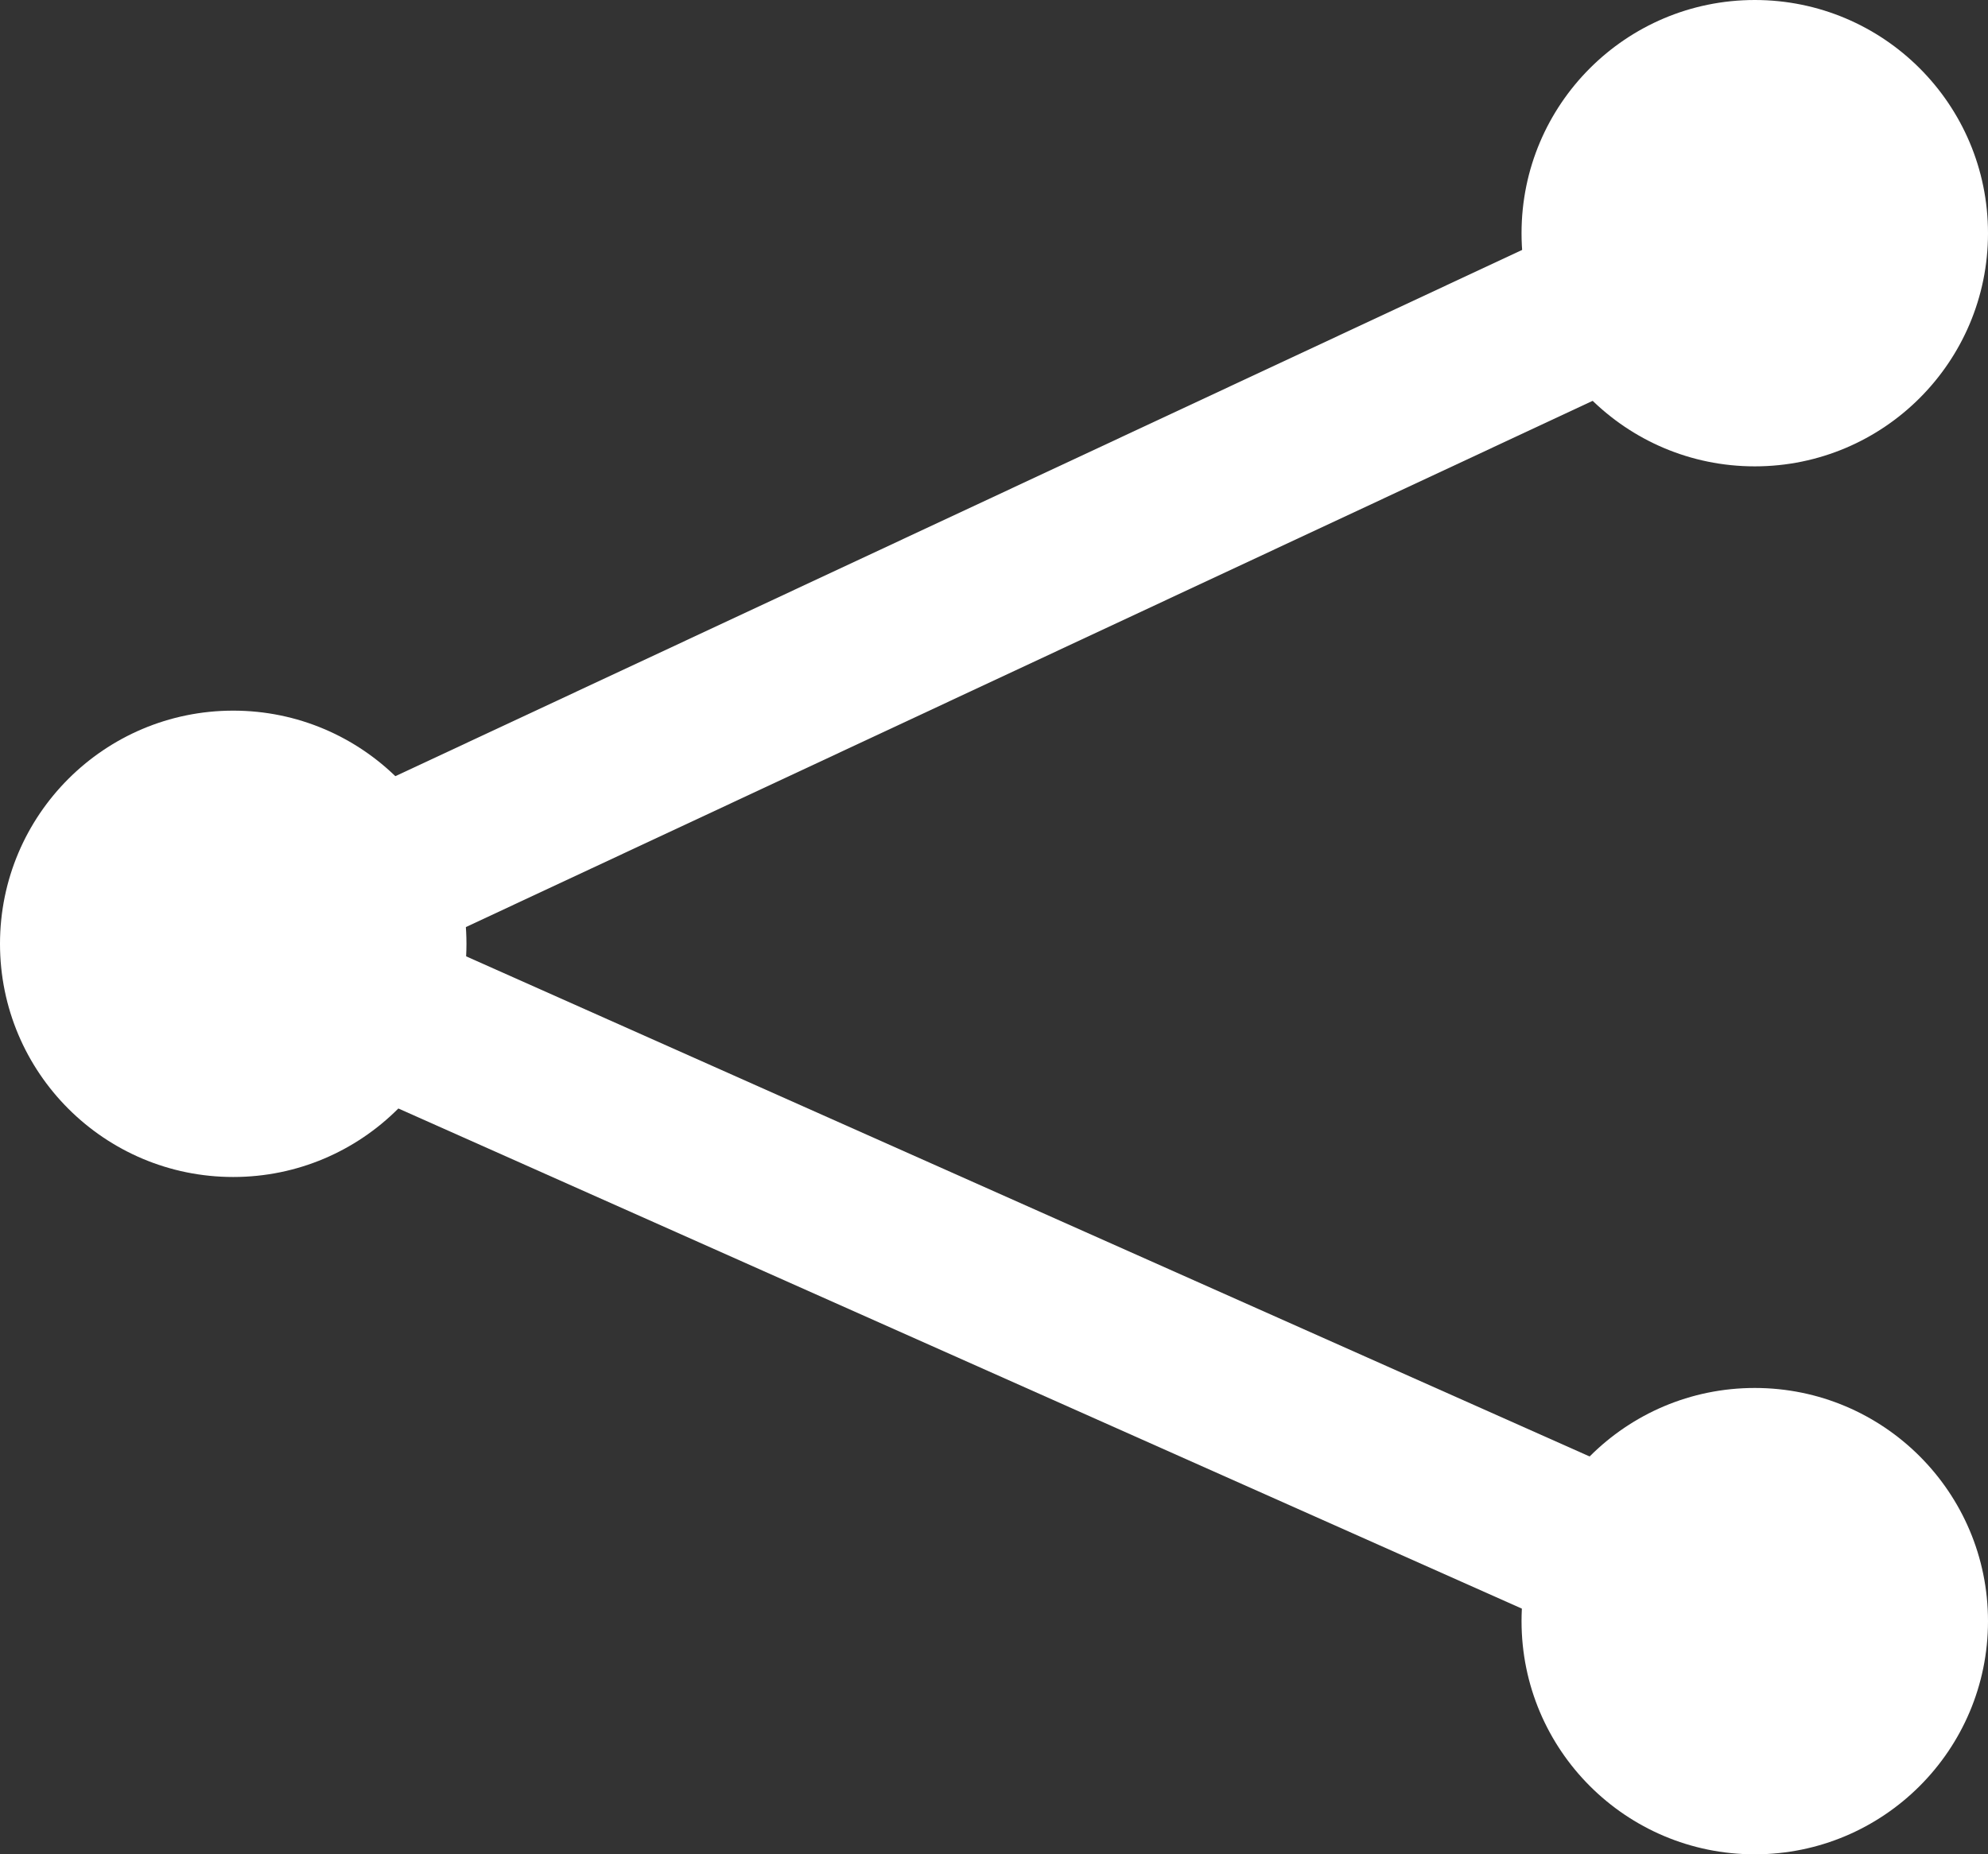<?xml version="1.0" encoding="utf-8"?>
<!-- Generator: Adobe Illustrator 24.2.1, SVG Export Plug-In . SVG Version: 6.00 Build 0)  -->
<svg version="1.1" id="圖層_1" xmlns="http://www.w3.org/2000/svg" xmlns:xlink="http://www.w3.org/1999/xlink" x="0px" y="0px"
	 width="17.9px" height="16.7px" viewBox="0 0 17.9 16.7" style="enable-background:new 0 0 17.9 16.7;" xml:space="preserve">
<rect x="0" y="0" width="17.9" height="16.7" fill="#333333" stroke="none"/>
<style type="text/css">
	.st0{fill:none;stroke:#FFFFFF;stroke-width:1.5;stroke-miterlimit:10;}
	.st1{fill:#FFFFFF;}
</style>
<line class="st0" x1="2.1" y1="8.5" x2="15.8" y2="2.1"/>
<line class="st0" x1="15.8" y1="14.6" x2="2.1" y2="8.5"/>
<circle class="st1" cx="15.8" cy="2.1" r="2.1"/>
<circle class="st1" cx="15.8" cy="14.6" r="2.1"/>
<circle class="st1" cx="2.1" cy="8.5" r="2.1"/>
</svg>
